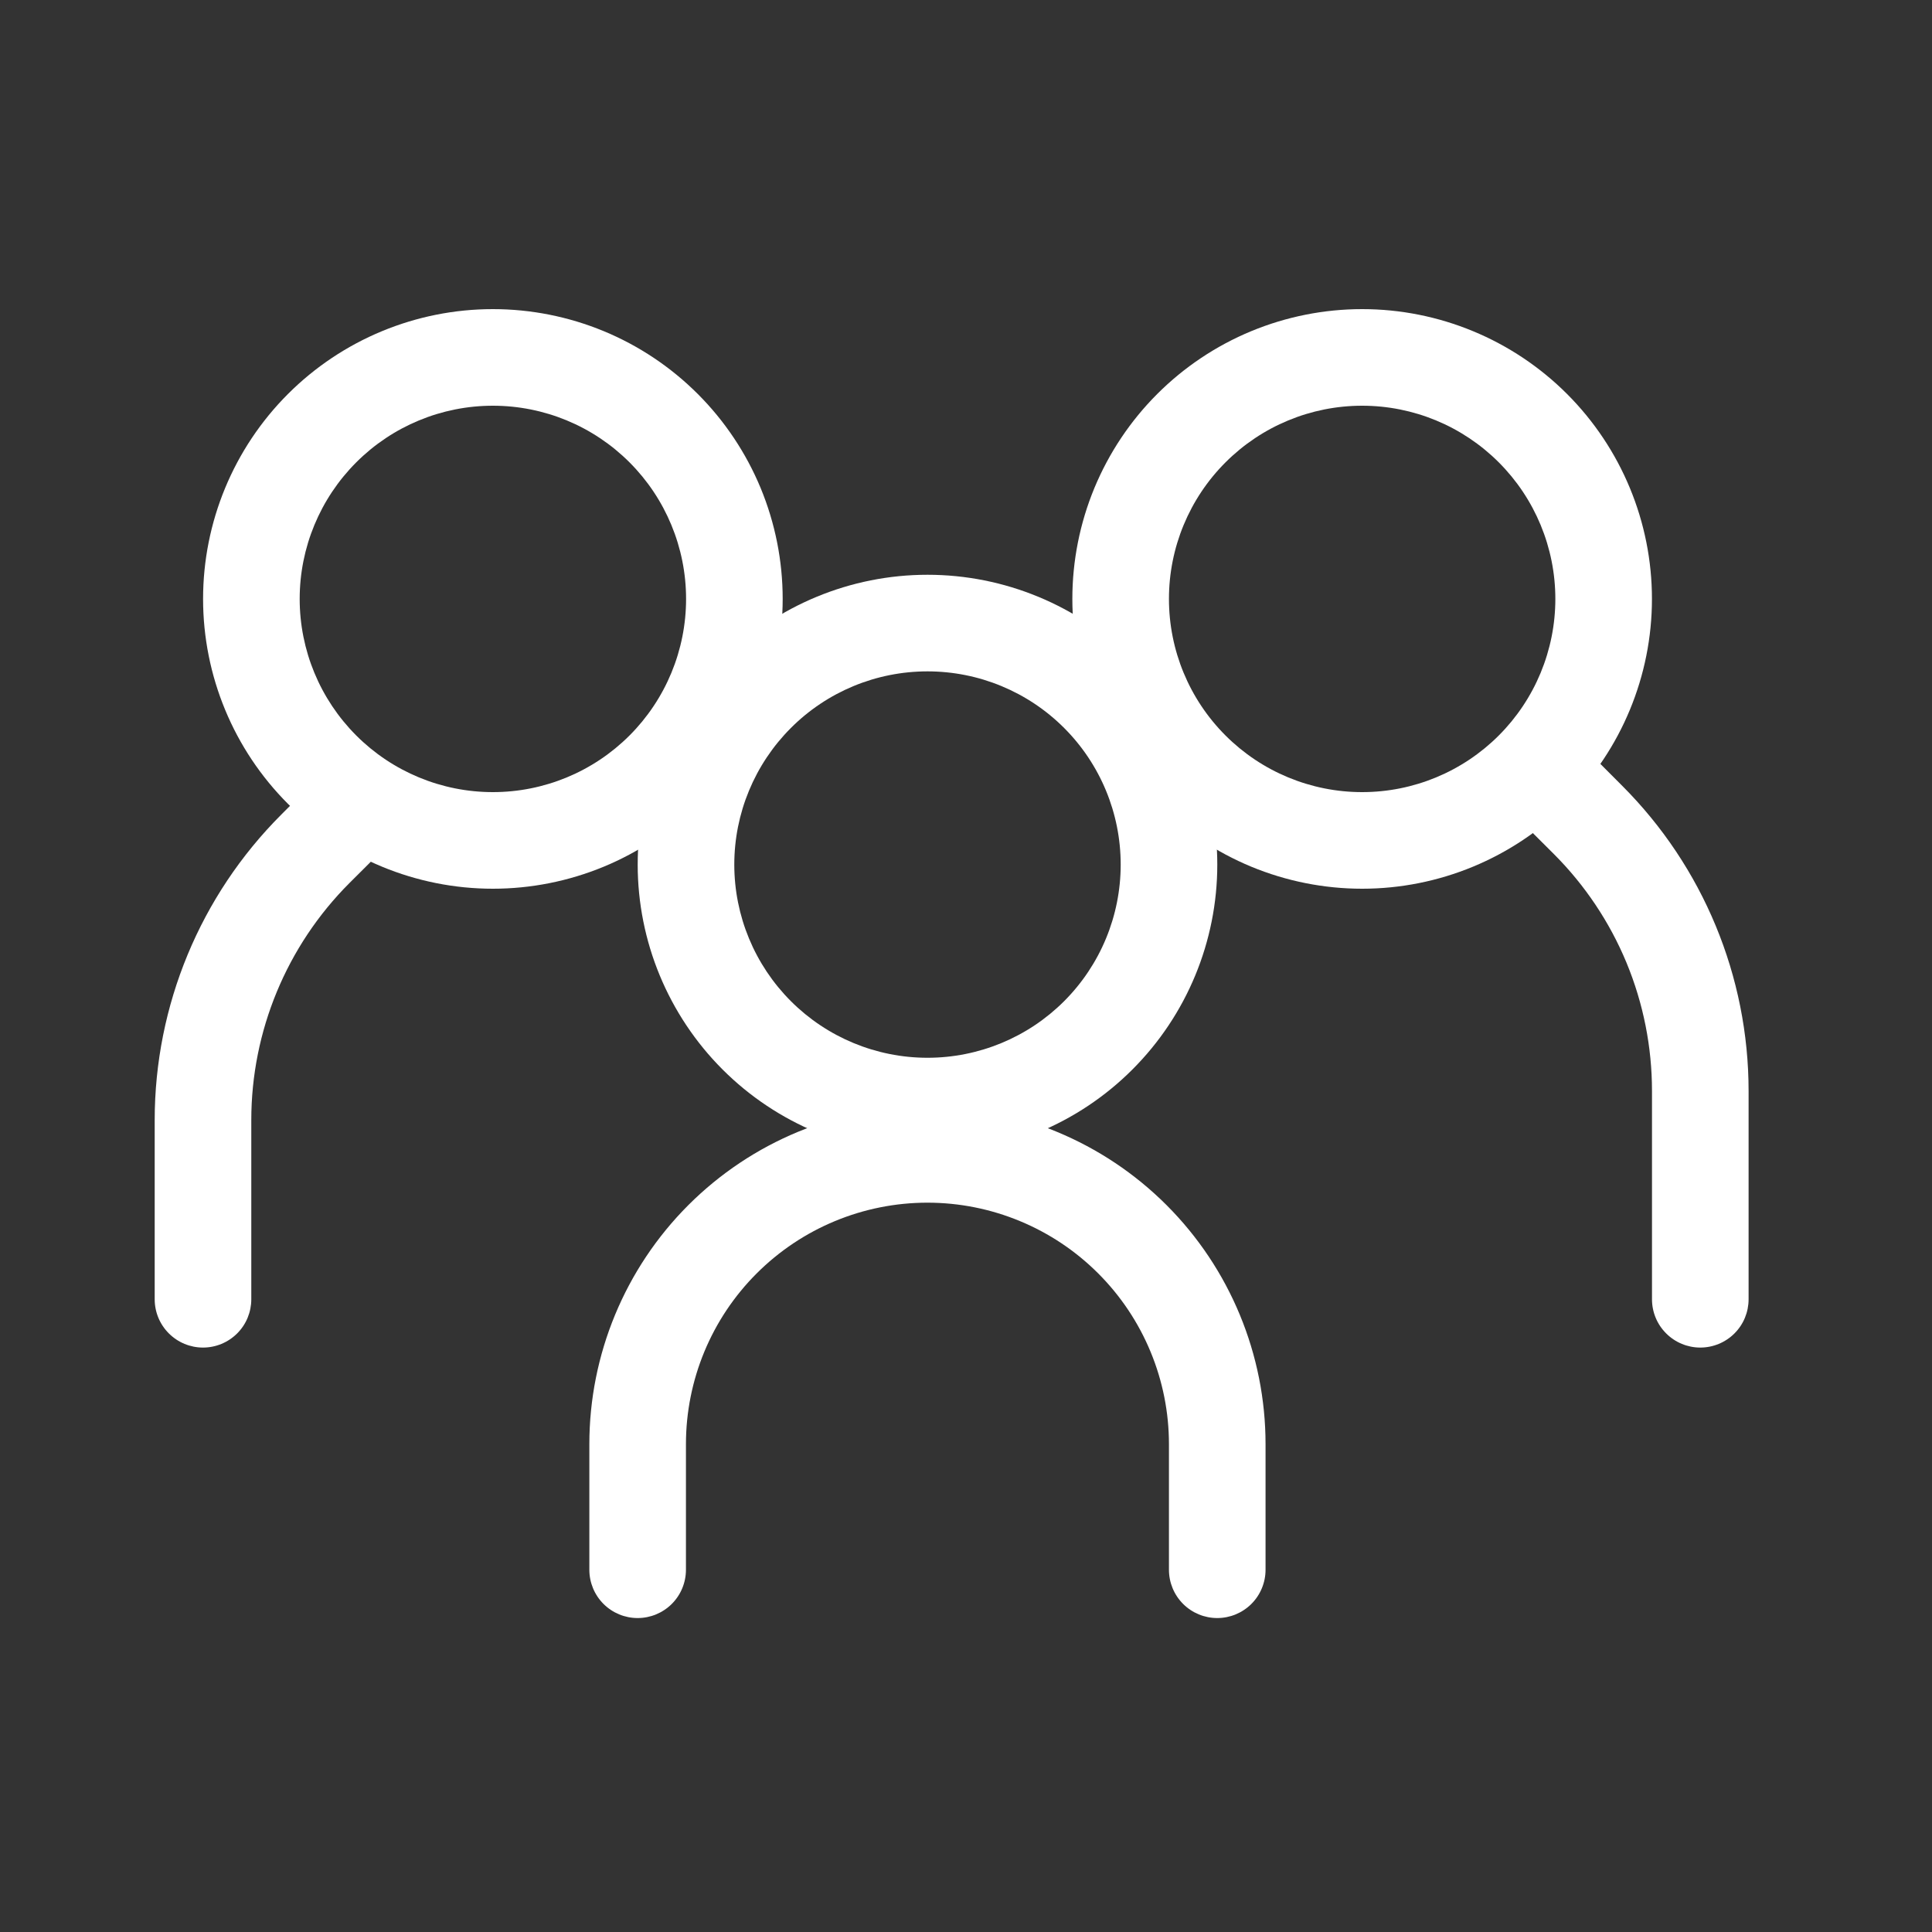 <svg width="44" height="44" viewBox="0 0 44 44" fill="none" xmlns="http://www.w3.org/2000/svg">
<rect x="0" y="0" width="44" height="44" fill="#333333" stroke="none"/>
<path fill-rule="evenodd" clip-rule="evenodd" d="M11.225 18.04C12.392 18.04 13.511 17.576 14.336 16.751C15.161 15.926 15.625 14.807 15.625 13.64C15.625 12.473 15.161 11.354 14.336 10.529C13.511 9.704 12.392 9.24 11.225 9.24C10.058 9.24 8.939 9.704 8.114 10.529C7.289 11.354 6.825 12.473 6.825 13.64C6.825 14.807 7.289 15.926 8.114 16.751C8.939 17.576 10.058 18.04 11.225 18.04ZM11.225 20.24C12.092 20.24 12.95 20.069 13.751 19.738C14.552 19.406 15.279 18.92 15.892 18.307C16.505 17.694 16.991 16.966 17.323 16.166C17.654 15.365 17.825 14.507 17.825 13.64C17.825 12.773 17.654 11.915 17.323 11.114C16.991 10.314 16.505 9.586 15.892 8.973C15.279 8.36 14.552 7.874 13.751 7.542C12.95 7.211 12.092 7.04 11.225 7.04C9.475 7.04 7.796 7.735 6.558 8.973C5.32 10.211 4.625 11.89 4.625 13.64C4.625 15.39 5.32 17.069 6.558 18.307C7.796 19.545 9.475 20.24 11.225 20.24Z" fill="white"/>
<path fill-rule="evenodd" clip-rule="evenodd" d="M8.702 17.811C8.805 17.913 8.886 18.035 8.941 18.169C8.997 18.302 9.025 18.445 9.025 18.59C9.025 18.735 8.997 18.878 8.941 19.012C8.886 19.145 8.805 19.267 8.702 19.369L7.959 20.11C6.528 21.542 5.724 23.483 5.723 25.507V29.59C5.723 29.882 5.608 30.162 5.401 30.368C5.195 30.574 4.915 30.69 4.623 30.69C4.332 30.69 4.052 30.574 3.846 30.368C3.639 30.162 3.523 29.882 3.523 29.59V25.507C3.524 22.899 4.56 20.399 6.403 18.555L7.145 17.811C7.247 17.709 7.368 17.628 7.502 17.572C7.635 17.517 7.779 17.488 7.923 17.488C8.068 17.488 8.211 17.517 8.345 17.572C8.479 17.628 8.6 17.709 8.702 17.811ZM34.645 17.151C34.542 17.253 34.461 17.375 34.406 17.509C34.35 17.642 34.322 17.785 34.322 17.93C34.322 18.075 34.35 18.218 34.406 18.352C34.461 18.485 34.542 18.607 34.645 18.709L35.388 19.45C36.097 20.159 36.659 21 37.043 21.926C37.426 22.852 37.623 23.845 37.623 24.847V29.59C37.623 29.882 37.739 30.162 37.946 30.368C38.152 30.574 38.432 30.69 38.723 30.69C39.015 30.69 39.295 30.574 39.501 30.368C39.708 30.162 39.823 29.882 39.823 29.59V24.847C39.823 22.239 38.787 19.739 36.944 17.895L36.202 17.151C36.1 17.049 35.979 16.968 35.845 16.912C35.711 16.857 35.568 16.828 35.423 16.828C35.279 16.828 35.136 16.857 35.002 16.912C34.868 16.968 34.747 17.049 34.645 17.151Z" fill="white"/>
<path fill-rule="evenodd" clip-rule="evenodd" d="M31.022 18.04C29.855 18.04 28.736 17.576 27.911 16.751C27.085 15.926 26.622 14.807 26.622 13.64C26.622 12.473 27.085 11.354 27.911 10.529C28.736 9.704 29.855 9.24 31.022 9.24C32.189 9.24 33.308 9.704 34.133 10.529C34.958 11.354 35.422 12.473 35.422 13.64C35.422 14.807 34.958 15.926 34.133 16.751C33.308 17.576 32.189 18.04 31.022 18.04ZM31.022 20.24C30.155 20.24 29.297 20.069 28.496 19.738C27.695 19.406 26.968 18.92 26.355 18.307C25.742 17.694 25.256 16.966 24.924 16.166C24.593 15.365 24.422 14.507 24.422 13.64C24.422 12.773 24.593 11.915 24.924 11.114C25.256 10.314 25.742 9.586 26.355 8.973C26.968 8.36 27.695 7.874 28.496 7.542C29.297 7.211 30.155 7.04 31.022 7.04C32.772 7.04 34.451 7.735 35.689 8.973C36.926 10.211 37.622 11.89 37.622 13.64C37.622 15.39 36.926 17.069 35.689 18.307C34.451 19.545 32.772 20.24 31.022 20.24ZM21.122 27.39C19.663 27.39 18.264 27.97 17.233 29.001C16.201 30.032 15.622 31.431 15.622 32.89V35.75C15.622 36.042 15.506 36.322 15.3 36.528C15.093 36.734 14.814 36.85 14.522 36.85C14.23 36.85 13.95 36.734 13.744 36.528C13.538 36.322 13.422 36.042 13.422 35.75V32.89C13.422 30.848 14.233 28.889 15.677 27.445C17.121 26.001 19.08 25.19 21.122 25.19C23.164 25.19 25.123 26.001 26.567 27.445C28.011 28.889 28.822 30.848 28.822 32.89V35.75C28.822 36.042 28.706 36.322 28.5 36.528C28.293 36.734 28.014 36.85 27.722 36.85C27.43 36.85 27.15 36.734 26.944 36.528C26.738 36.322 26.622 36.042 26.622 35.75V32.89C26.622 32.168 26.48 31.453 26.203 30.785C25.927 30.118 25.522 29.512 25.011 29.001C24.5 28.49 23.894 28.085 23.227 27.809C22.559 27.532 21.844 27.39 21.122 27.39Z" fill="white"/>
<path fill-rule="evenodd" clip-rule="evenodd" d="M21.123 24.09C22.29 24.09 23.41 23.626 24.235 22.801C25.06 21.976 25.523 20.857 25.523 19.69C25.523 18.523 25.06 17.404 24.235 16.579C23.41 15.753 22.29 15.29 21.123 15.29C19.956 15.29 18.837 15.753 18.012 16.579C17.187 17.404 16.723 18.523 16.723 19.69C16.723 20.857 17.187 21.976 18.012 22.801C18.837 23.626 19.956 24.09 21.123 24.09ZM21.123 26.29C22.874 26.29 24.553 25.595 25.79 24.357C27.028 23.119 27.723 21.44 27.723 19.69C27.723 17.939 27.028 16.261 25.79 15.023C24.553 13.785 22.874 13.09 21.123 13.09C19.373 13.09 17.694 13.785 16.456 15.023C15.219 16.261 14.523 17.939 14.523 19.69C14.523 21.44 15.219 23.119 16.456 24.357C17.694 25.595 19.373 26.29 21.123 26.29Z" fill="white"/>
</svg>
